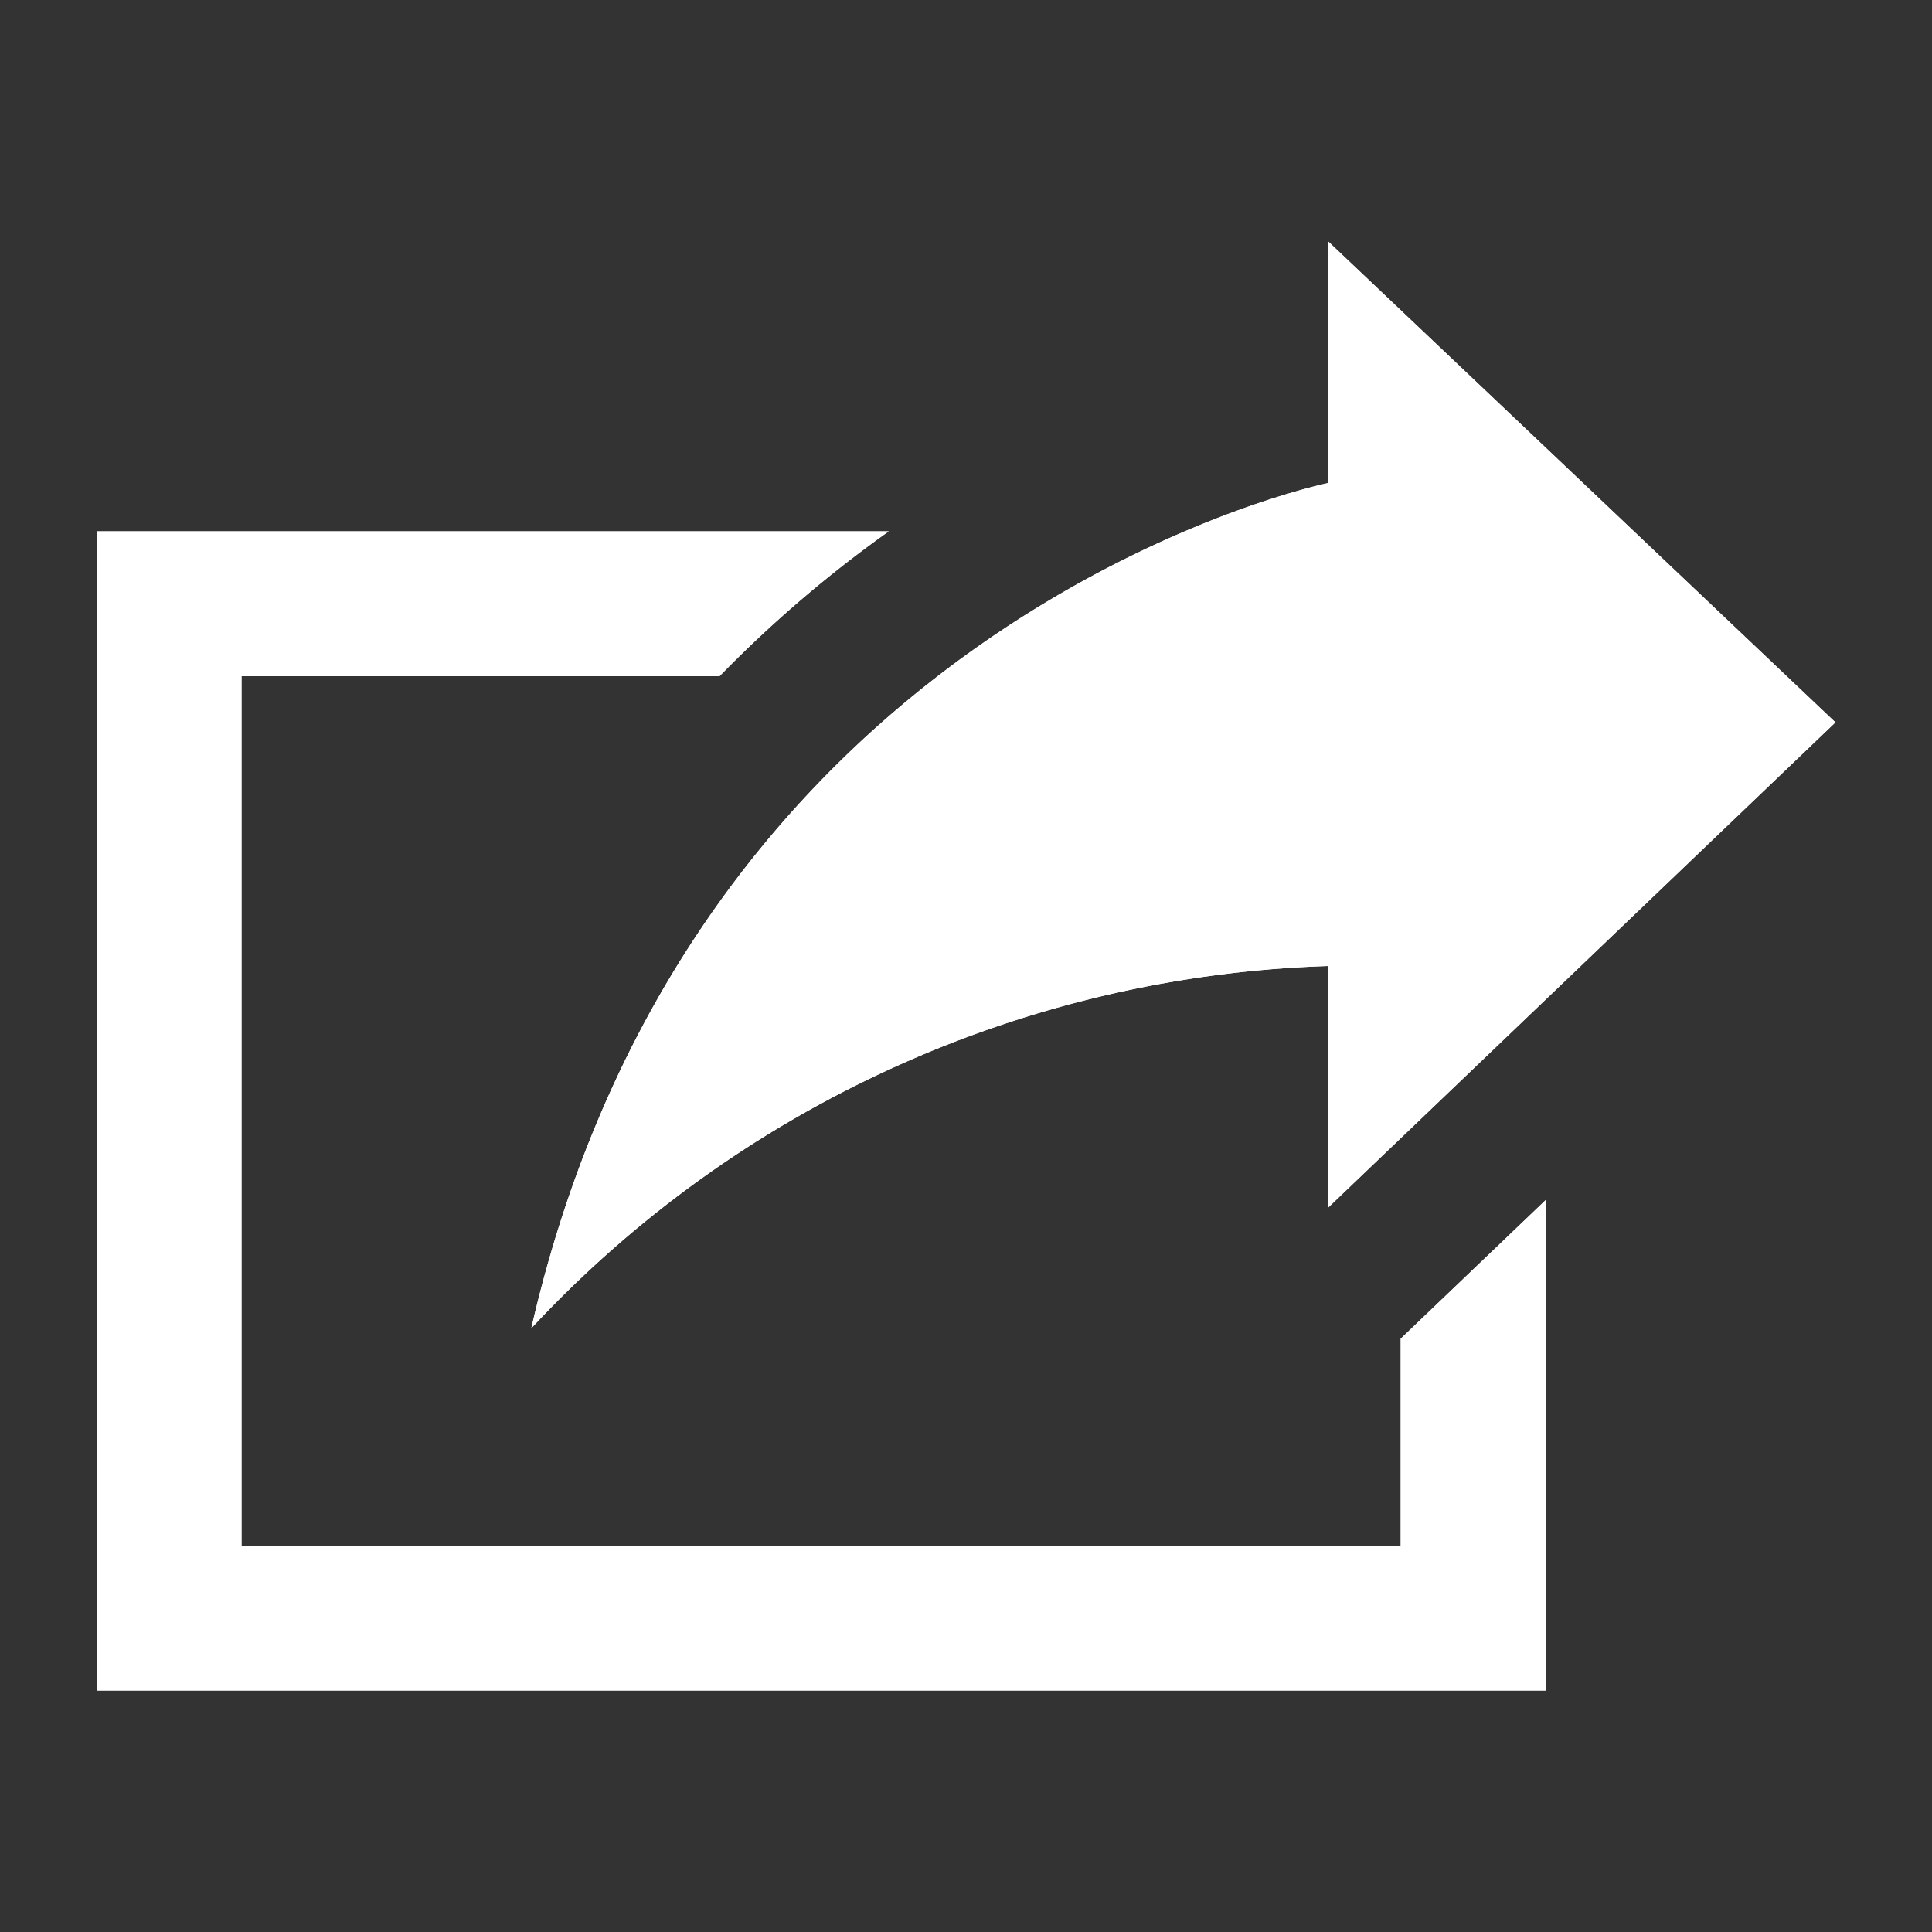 <svg id="Layer_1" data-name="Layer 1" xmlns="http://www.w3.org/2000/svg" xmlns:xlink="http://www.w3.org/1999/xlink" viewBox="0 0 100 100"><rect x="0" y="0" width="100" height="100" fill="#333333" stroke="none"/><defs><style>.cls-1,.cls-2,.cls-4{fill:#fff;}.cls-1{clip-rule:evenodd;}.cls-2{fill-rule:evenodd;}.cls-3{clip-path:url(#clip-path);}</style><clipPath id="clip-path"><path class="cls-1" d="M72.5,80h-60V35H37.24A63.94,63.94,0,0,1,46,27.5H5v60H80V62.12l-7.5,7.17Zm-45-11.25A58.91,58.91,0,0,1,68.75,50V62.5L95,37.39,68.75,12.5V25S36,31.7,27.5,68.75Z"/></clipPath></defs><title>offsite</title><path class="cls-2" d="M72.5,80h-60V35H37.24A63.94,63.94,0,0,1,46,27.5H5v60H80V62.12l-7.5,7.17Zm-45-11.25A58.91,58.91,0,0,1,68.75,50V62.5L95,37.39,68.75,12.5V25S36,31.7,27.5,68.75Z"/><g class="cls-3"><rect class="cls-4" x="-13.75" y="-6.25" width="127.5" height="112.5"/></g></svg>